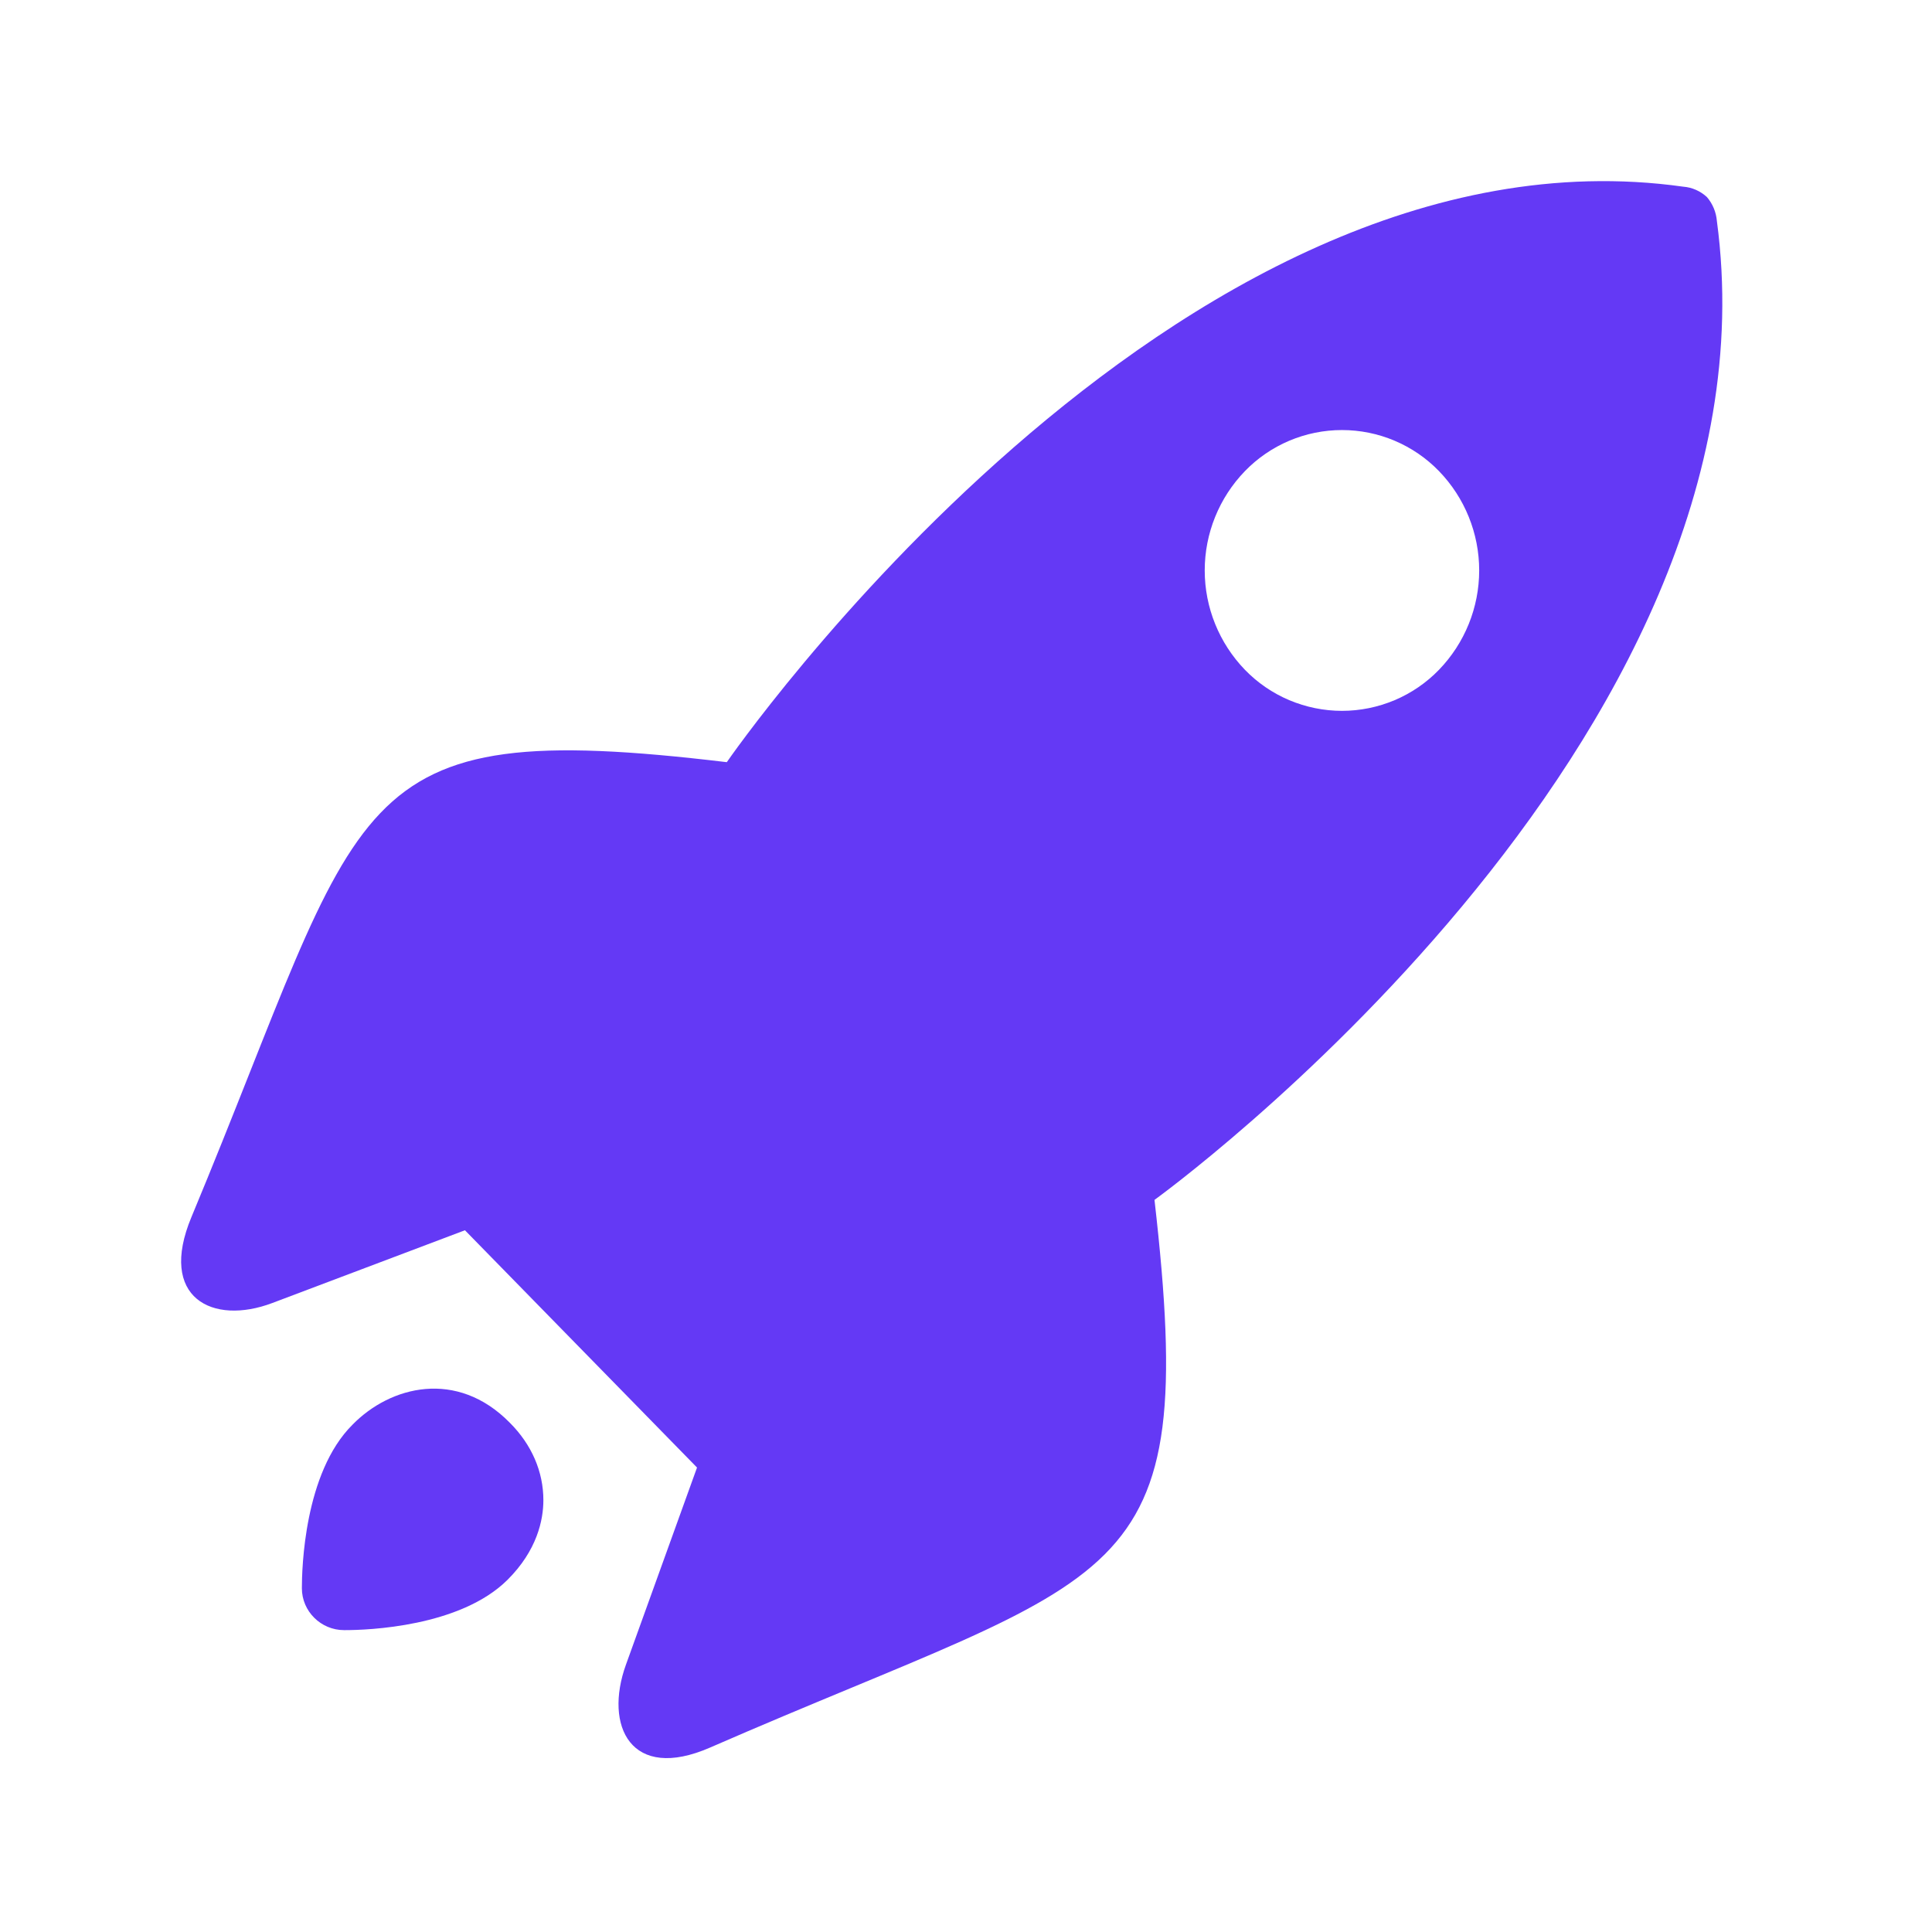 <svg width="32" height="32" viewBox="0 0 32 32" fill="none" xmlns="http://www.w3.org/2000/svg">
<path d="M19.122 19.874C19.122 19.874 29.599 12.314 28.437 3.661C28.425 3.514 28.367 3.374 28.271 3.263C28.163 3.164 28.026 3.103 27.88 3.092C19.425 1.903 12.038 12.624 12.038 12.624C5.629 11.857 6.095 13.134 3.171 20.158C2.612 21.496 3.519 21.958 4.513 21.581L7.701 20.377L11.545 24.307L10.368 27.571C10 28.589 10.45 29.517 11.761 28.945C18.623 25.953 19.873 26.431 19.122 19.874ZM20.62 11.094C20.193 10.652 19.954 10.062 19.954 9.448C19.954 8.834 20.193 8.244 20.62 7.803C20.828 7.588 21.078 7.417 21.354 7.3C21.631 7.183 21.927 7.123 22.227 7.123C22.527 7.123 22.824 7.183 23.1 7.3C23.376 7.417 23.626 7.588 23.834 7.803C24.261 8.244 24.5 8.834 24.5 9.448C24.5 10.062 24.261 10.652 23.834 11.094C23.626 11.309 23.376 11.48 23.1 11.597C22.824 11.713 22.527 11.774 22.227 11.774C21.927 11.774 21.631 11.713 21.354 11.597C21.078 11.48 20.828 11.309 20.62 11.094Z" fill="#6439F5"/>
<path d="M5 26.306C5 25.993 5.035 24.395 5.839 23.597C6.467 22.954 7.568 22.676 8.441 23.562C8.808 23.927 9 24.378 9 24.847C9 25.177 8.895 25.68 8.406 26.167C7.62 26.948 6.083 27 5.716 27H5.699C5.315 27 5 26.688 5 26.306Z" fill="#6439F5"/>
</svg>
